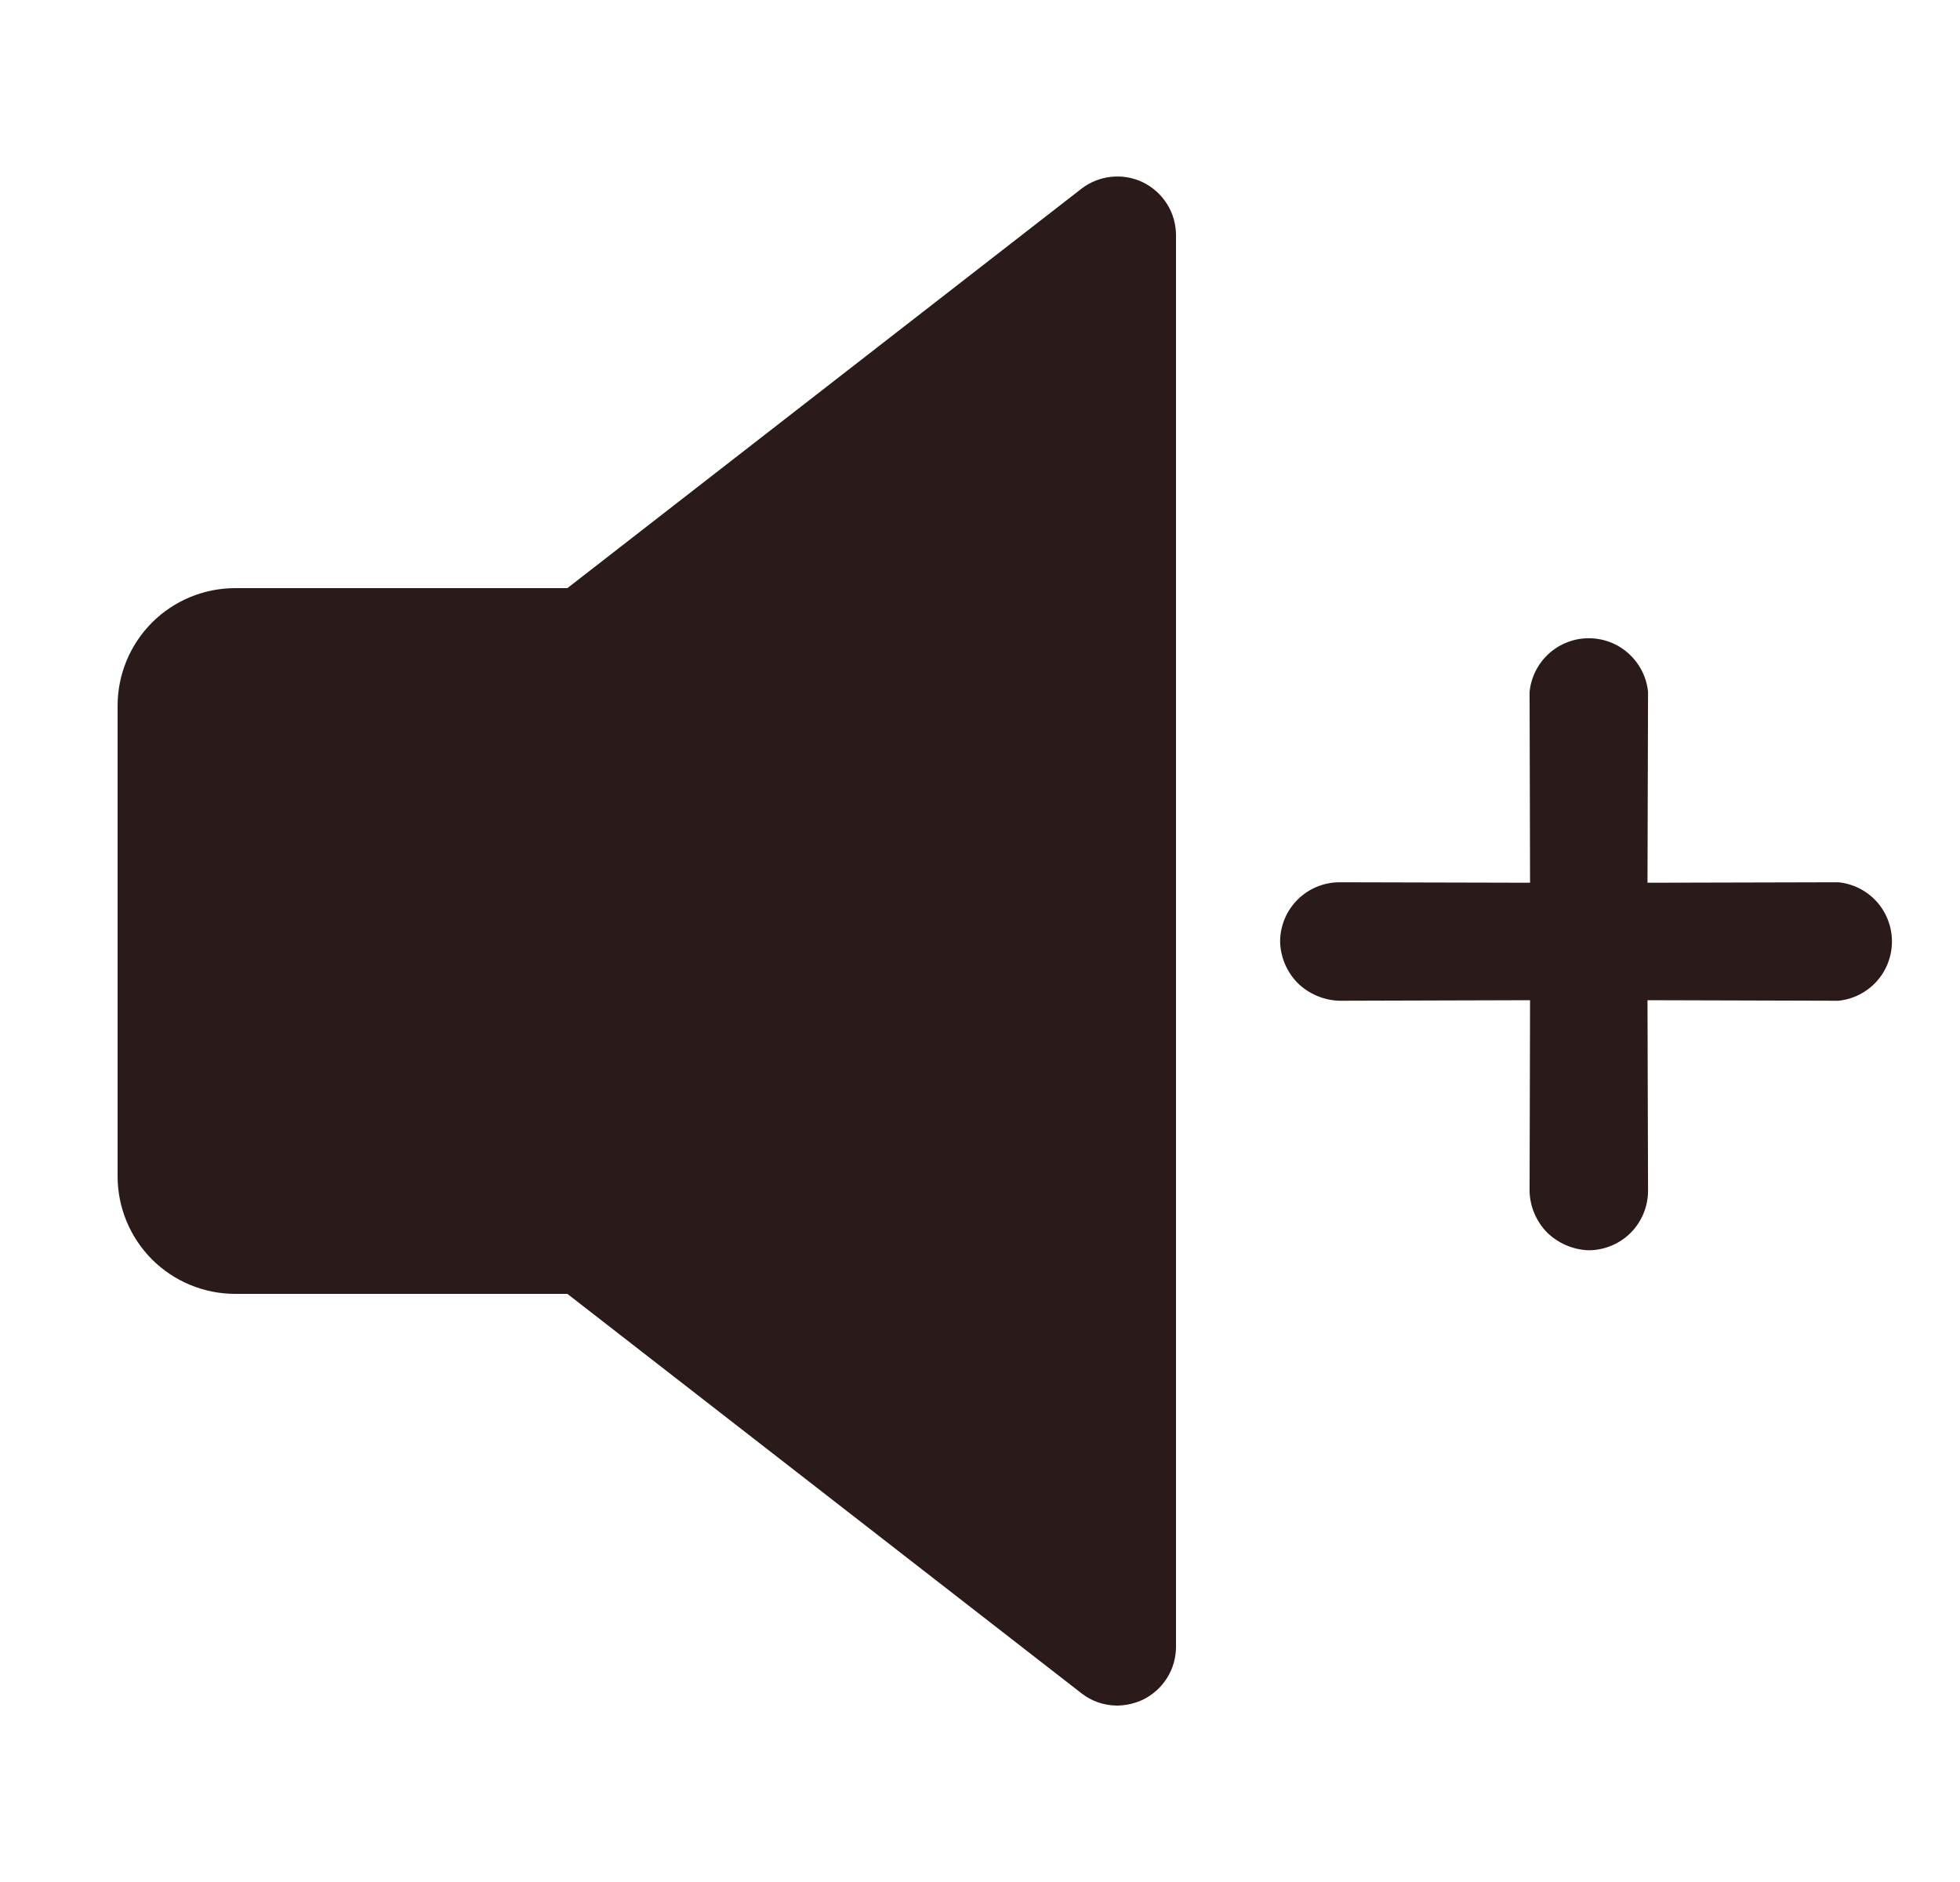 <?xml version="1.0" encoding="UTF-8"?> <svg xmlns="http://www.w3.org/2000/svg" width="25" height="24" viewBox="0 0 25 24" fill="none"><path d="M14.578 2.325C14.452 2.264 14.312 2.24 14.172 2.255C14.033 2.27 13.901 2.323 13.791 2.409L7.237 7.5H3C2.602 7.5 2.221 7.658 1.939 7.939C1.658 8.221 1.5 8.602 1.5 9V15C1.5 15.398 1.658 15.779 1.939 16.061C2.221 16.342 2.602 16.5 3 16.5H7.237L13.791 21.591C13.921 21.694 14.083 21.75 14.25 21.75C14.364 21.749 14.475 21.723 14.578 21.675C14.705 21.613 14.811 21.517 14.886 21.398C14.961 21.279 15 21.141 15 21V3C15 2.859 14.961 2.721 14.886 2.602C14.811 2.483 14.705 2.387 14.578 2.325V2.325Z" fill="#2B1A1A"></path><path d="M21.014 12.755L23.447 12.762C23.635 12.744 23.809 12.656 23.936 12.516C24.062 12.377 24.132 12.195 24.132 12.006C24.132 11.818 24.062 11.636 23.936 11.496C23.809 11.357 23.635 11.269 23.447 11.251L21.014 11.257L21.021 8.824C21.003 8.637 20.915 8.463 20.775 8.336C20.636 8.209 20.454 8.139 20.265 8.139C20.077 8.139 19.895 8.209 19.755 8.336C19.616 8.463 19.528 8.637 19.51 8.824L19.516 11.257L17.083 11.251C16.883 11.252 16.692 11.332 16.55 11.473C16.409 11.614 16.329 11.806 16.328 12.006C16.332 12.205 16.413 12.395 16.553 12.537C16.695 12.675 16.885 12.756 17.083 12.762L19.516 12.755L19.51 15.188C19.514 15.387 19.595 15.577 19.735 15.719C19.878 15.857 20.067 15.938 20.265 15.944C20.465 15.943 20.657 15.863 20.799 15.722C20.94 15.58 21.02 15.388 21.021 15.188L21.014 12.755Z" fill="#2B1A1A"></path></svg> 